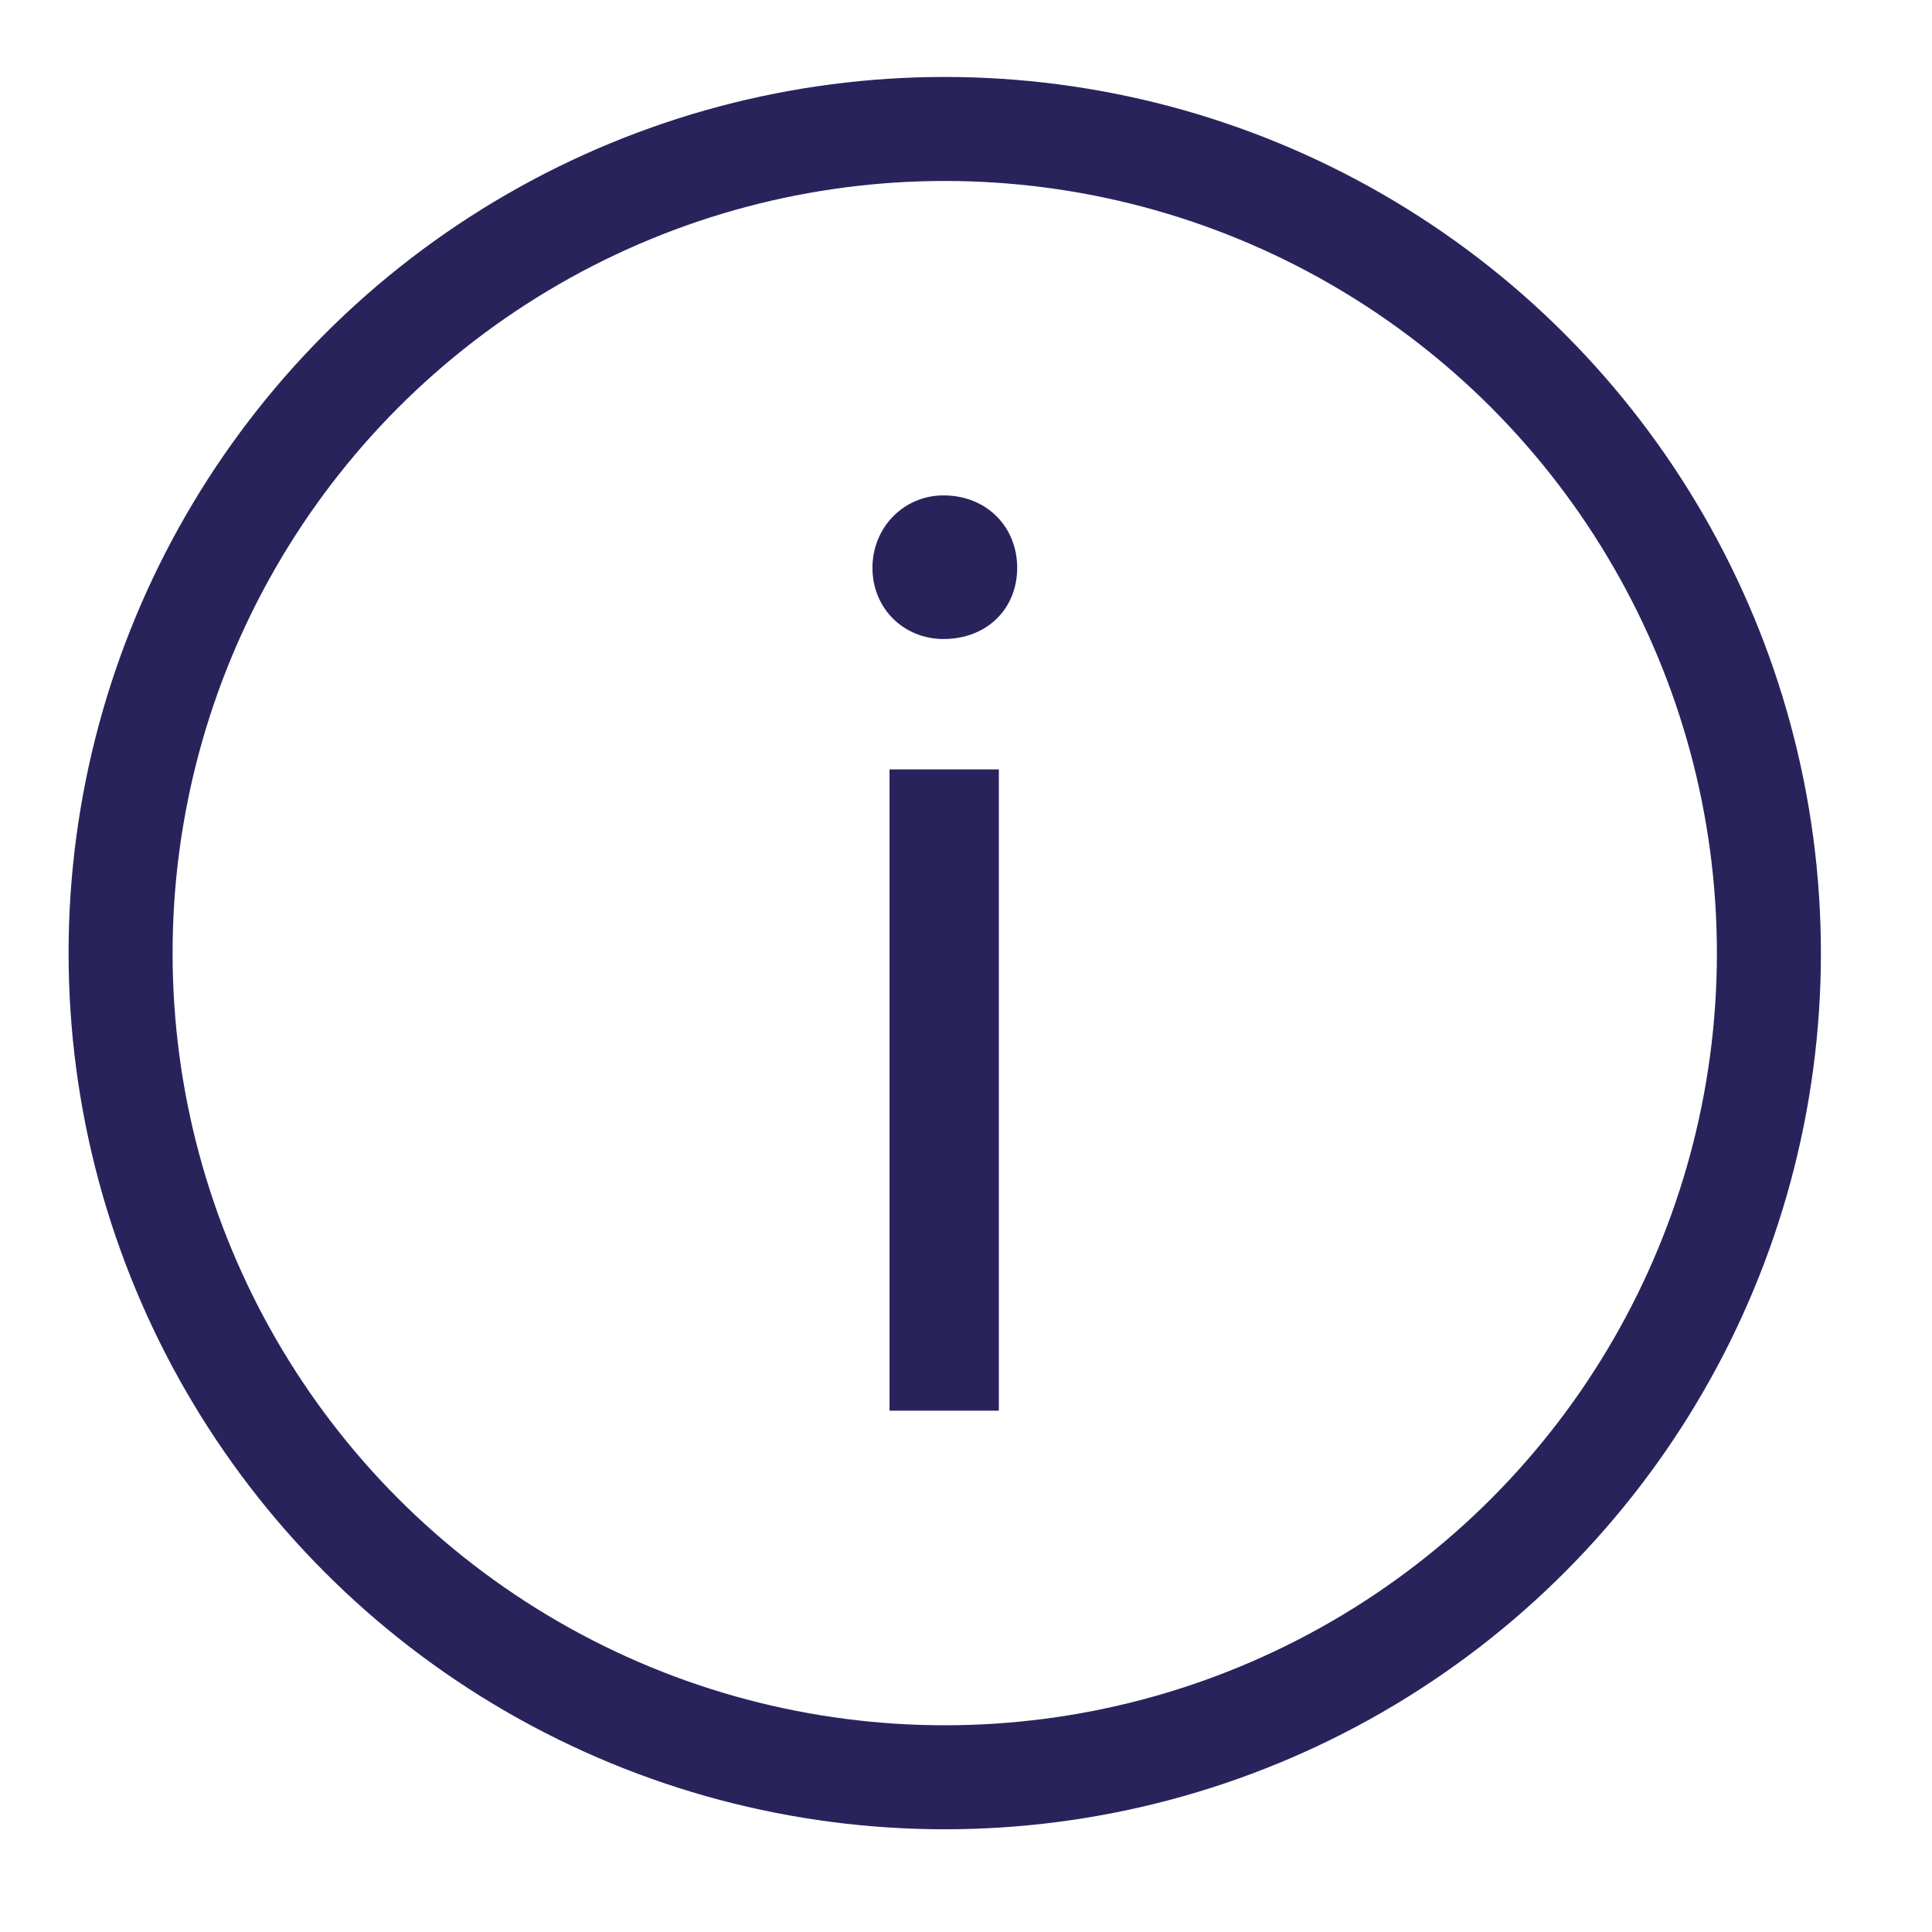 <?xml version="1.0" encoding="UTF-8"?> <svg xmlns="http://www.w3.org/2000/svg" width="12" height="12" viewBox="0 0 12 12" fill="none"><circle cx="5.868" cy="5.92" r="5.119" stroke="#29235C" stroke-width="0.646"></circle><path d="M6.204 4.779H5.525V8.762H6.204V4.779ZM5.419 3.527C5.419 3.781 5.615 3.969 5.86 3.969C6.13 3.969 6.318 3.781 6.318 3.527C6.318 3.274 6.13 3.077 5.86 3.077C5.615 3.077 5.419 3.274 5.419 3.527Z" fill="#29235C"></path></svg> 